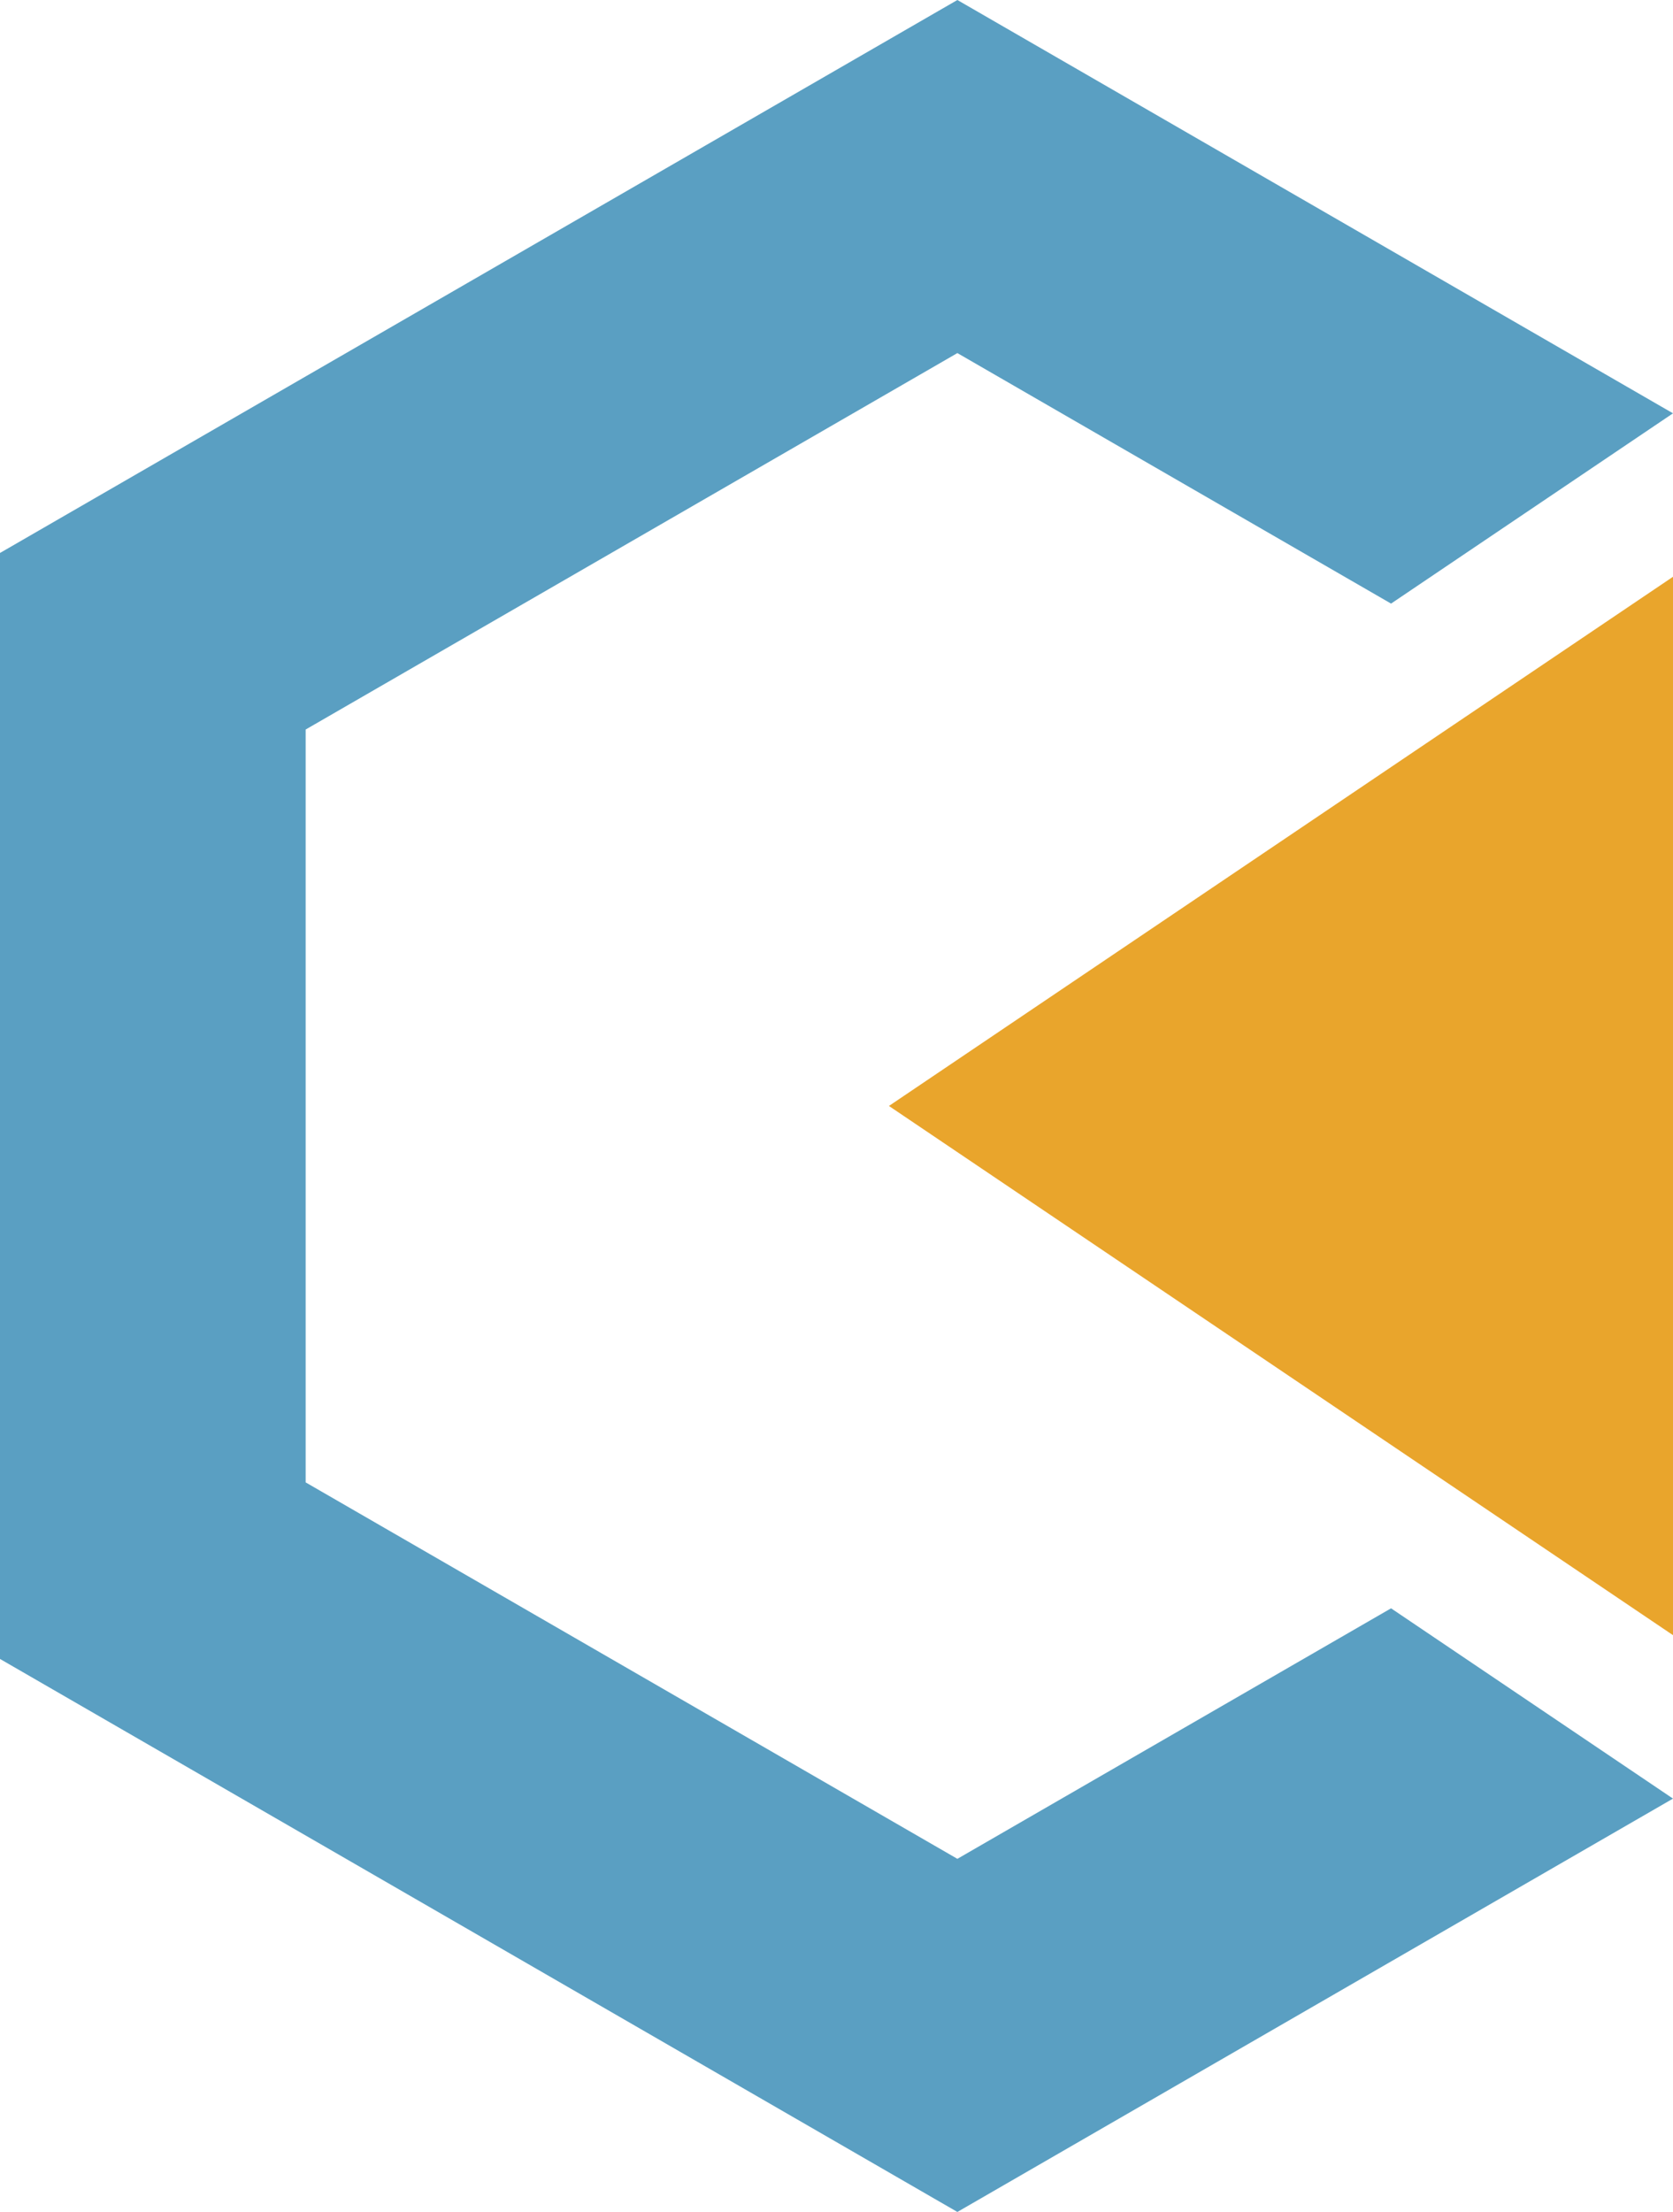 <?xml version="1.0" encoding="utf-8"?>
<!-- Generator: Adobe Illustrator 15.1.0, SVG Export Plug-In . SVG Version: 6.00 Build 0)  -->
<!DOCTYPE svg PUBLIC "-//W3C//DTD SVG 1.1//EN" "http://www.w3.org/Graphics/SVG/1.1/DTD/svg11.dtd">
<svg version="1.1" id="Layer_1" xmlns="http://www.w3.org/2000/svg" xmlns:xlink="http://www.w3.org/1999/xlink" x="0px" y="0px"
	 width="76.433px" height="101.012px" viewBox="0 0 76.433 101.012" enable-background="new 0 0 76.433 101.012"
	 xml:space="preserve">
<polygon fill="#5A9FC2" points="76.433,82.136 63.552,73.446 43.739,84.886 13.964,67.695 13.964,33.315 43.739,16.124 
	63.552,27.564 76.433,18.875 43.739,0 0,25.252 0,75.758 43.739,101.012 "/>
<polygon fill="#E9A52C" points="76.433,74.672 40.612,50.505 76.433,26.339 "/>
</svg>
